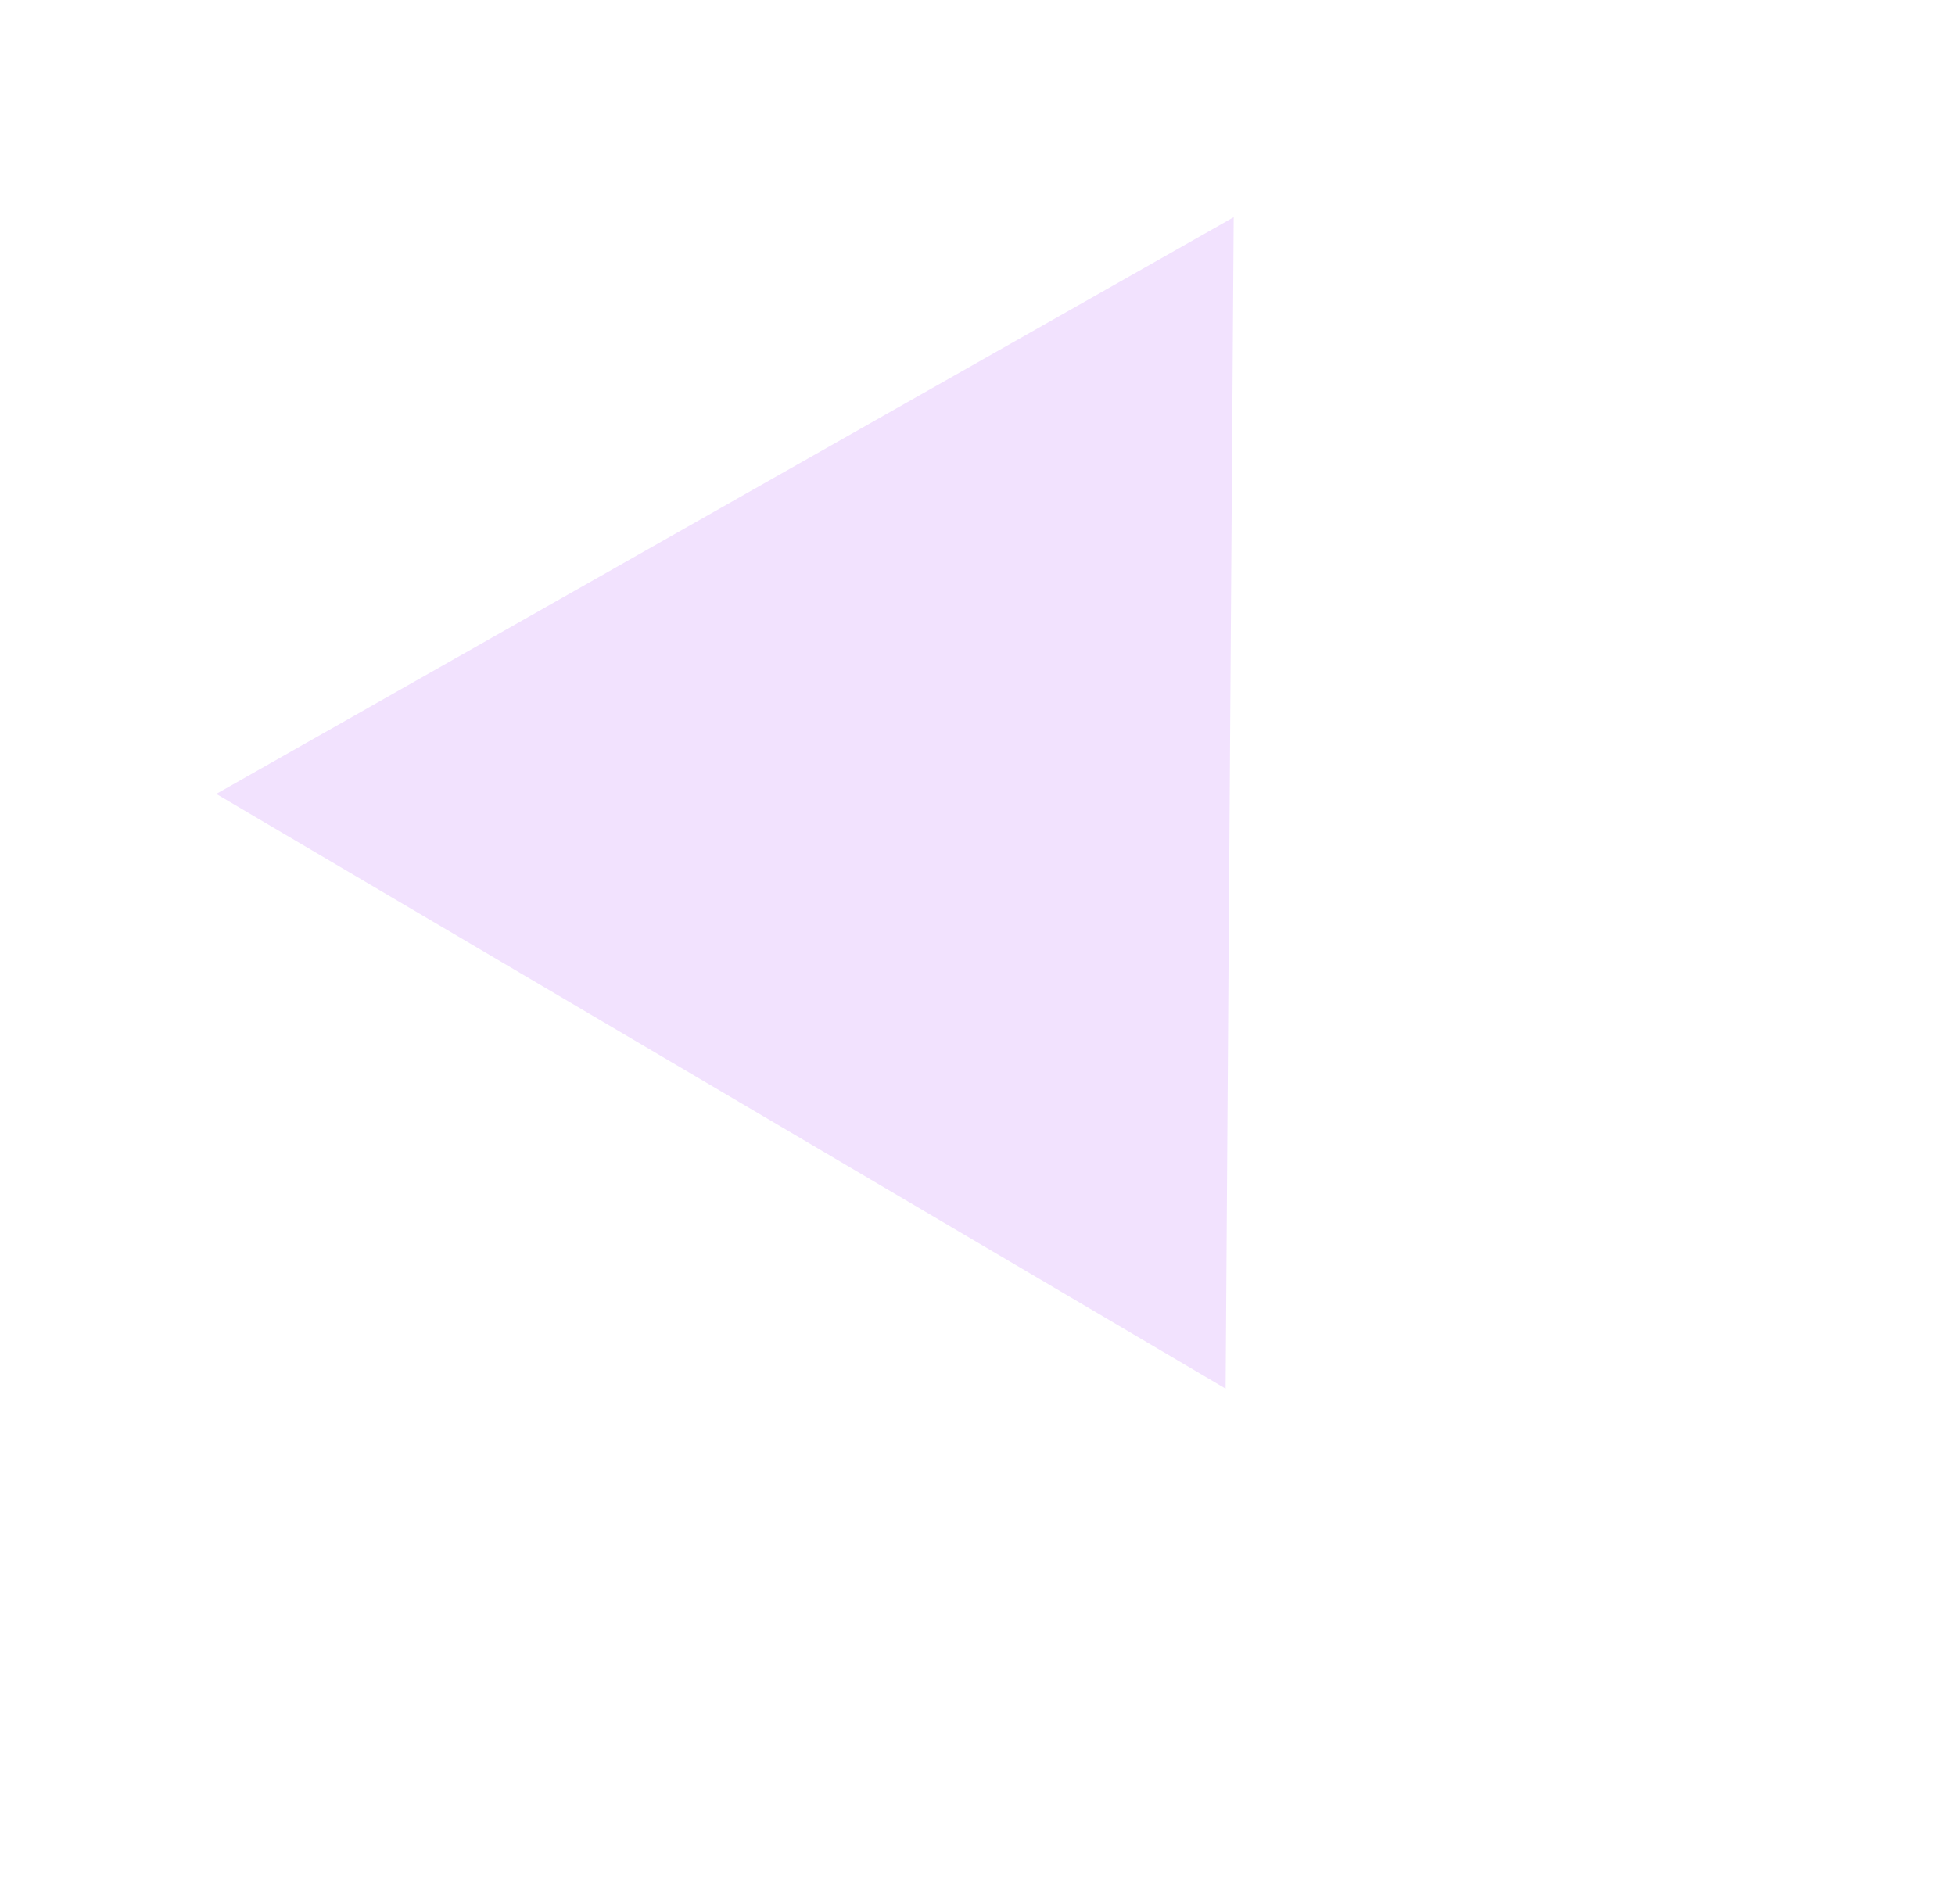 <?xml version="1.0" encoding="UTF-8"?> <svg xmlns="http://www.w3.org/2000/svg" width="77" height="75" viewBox="0 0 77 75" fill="none"> <g filter="url(#filter0_f)"> <path fill-rule="evenodd" clip-rule="evenodd" d="M48.272 54.698L48.59 8.556L28.554 19.914L8.518 31.272L48.272 54.698Z" fill="#F2E2FE"></path> </g> <defs> <filter id="filter0_f" x="0.517" y="0.556" width="75.791" height="73.5" filterUnits="userSpaceOnUse" color-interpolation-filters="sRGB"> <feFlood flood-opacity="0" result="BackgroundImageFix"></feFlood> <feBlend mode="normal" in="SourceGraphic" in2="BackgroundImageFix" result="shape"></feBlend> <feGaussianBlur stdDeviation="4" result="effect1_foregroundBlur"></feGaussianBlur> </filter> </defs> </svg> 